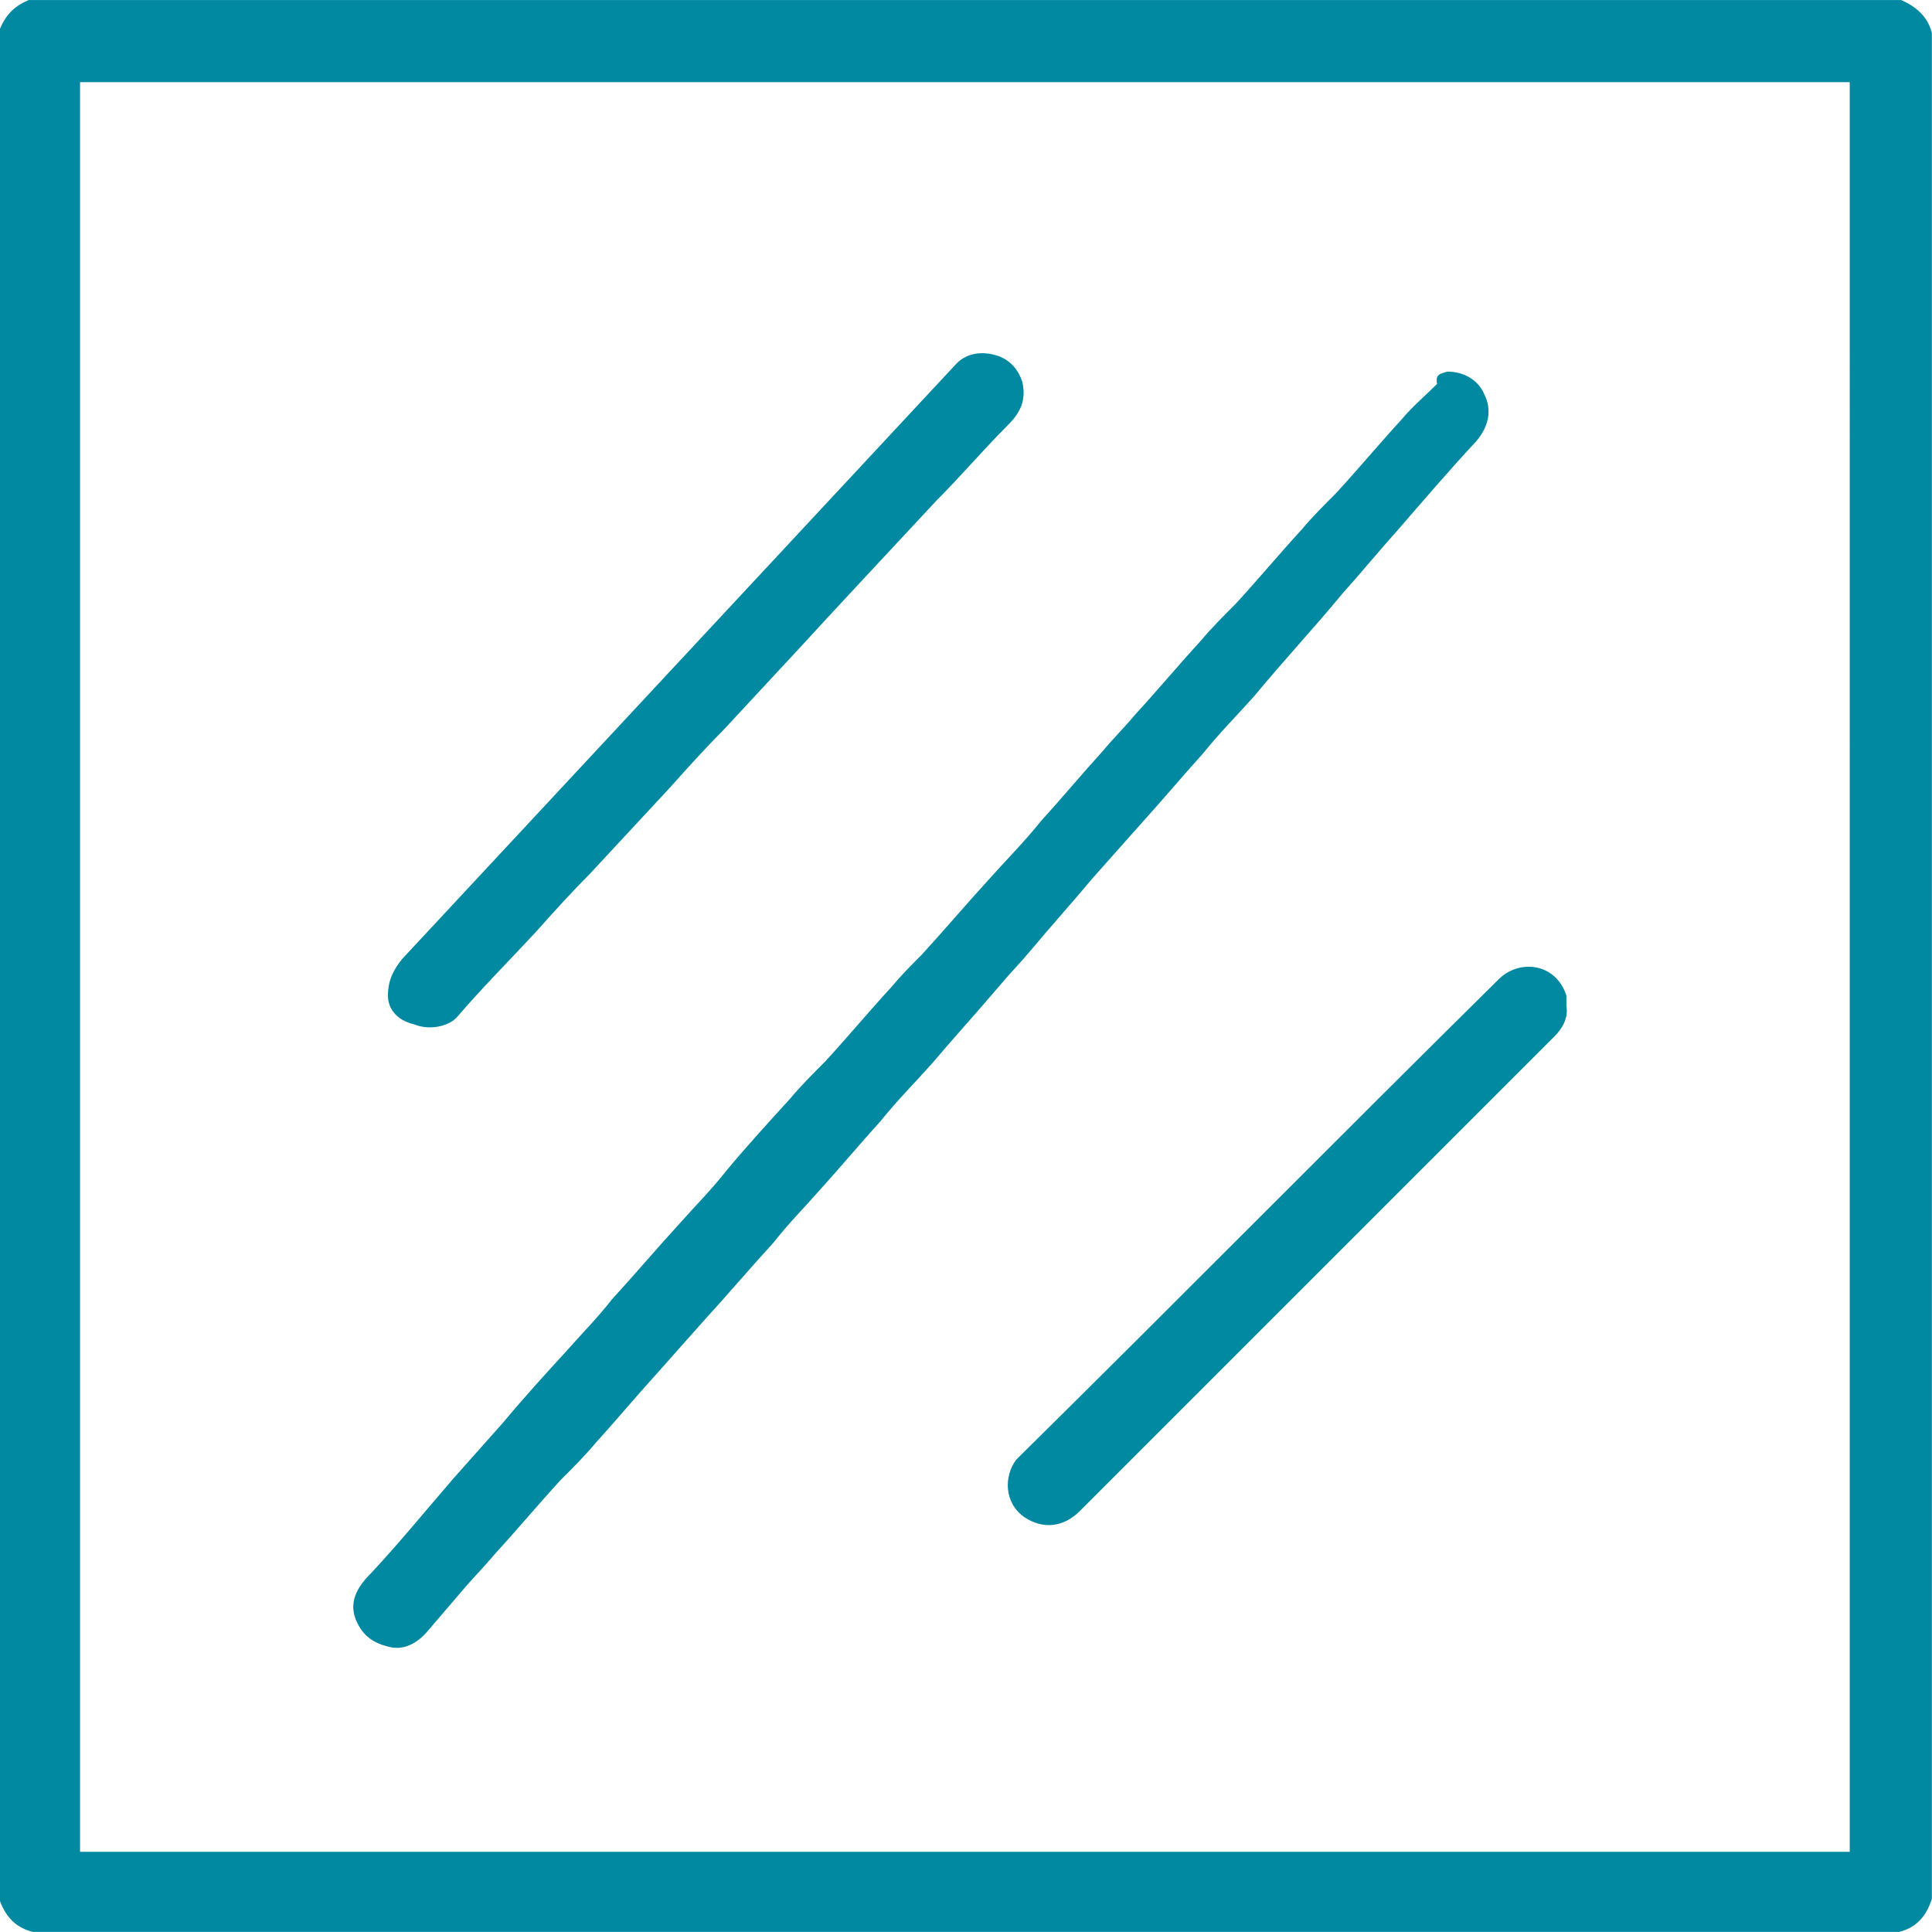 <?xml version="1.0" encoding="UTF-8" standalone="no"?>
<svg
   width="249.995"
   height="250"
   version="1.1"
   viewBox="0 0 187.497 187.5"
   id="svg8708"
   xmlns="http://www.w3.org/2000/svg"
   xmlns:svg="http://www.w3.org/2000/svg">
  <defs
     id="defs8634" />
  <g
     id="g8706"
     transform="matrix(0.338,0,0,0.338,-24.659,-0.596)"
     style="fill:#0089a1;fill-opacity:1">
    <path
       d="M 618.8,1.77 H 81.2 c -4.125,1.766 -6.484,4.125 -8.25,8.25 v 537.6 c 1.77,4.715 4.715,7.664 9.43,8.844 h 535.83 c 4.715,-1.18 7.664,-4.125 9.43,-9.43 v -535.84 c -1.176,-4.715 -4.715,-7.664 -8.84,-9.43 z m -14.738,531.7 H 95.942 v -508.12 h 508.12 z m -217.52,-279.41 c 4.715,-5.305 9.43,-10.609 14.148,-15.914 5.894,-6.484 11.789,-13.559 17.684,-20.043 4.715,-5.894 10.02,-11.199 14.738,-16.504 8.254,-10.02 17.094,-19.453 25.348,-29.473 5.305,-5.894 10.609,-12.379 15.914,-18.273 7.664,-8.844 14.738,-17.094 22.398,-25.348 3.535,-4.125 4.715,-8.844 2.359,-13.559 -1.77,-4.125 -5.894,-6.484 -10.609,-6.484 -1.77,0.59 -3.535,0.59 -2.949,3.535 -3.535,3.535 -7.074,6.484 -10.02,10.02 -6.484,7.074 -12.379,14.148 -18.863,21.223 -3.535,3.535 -7.074,7.074 -10.02,10.609 -6.484,7.074 -12.379,14.148 -18.863,21.223 -3.535,3.535 -7.074,7.074 -10.02,10.609 -6.484,7.074 -12.379,14.148 -18.863,21.223 -2.949,3.535 -6.484,7.074 -9.43,10.609 -5.894,6.484 -11.789,13.559 -17.684,20.043 -4.715,5.894 -10.02,11.199 -14.738,16.504 -6.484,7.074 -12.969,14.738 -19.453,21.809 -2.949,2.949 -5.894,5.894 -8.844,9.43 -6.484,7.074 -12.379,14.148 -18.863,21.223 -3.535,3.535 -7.074,7.074 -10.02,10.609 -5.894,6.484 -12.379,13.559 -18.273,20.633 -4.125,5.305 -8.844,10.02 -13.559,15.328 -6.484,7.074 -12.969,14.738 -19.453,21.809 -4.125,5.305 -8.844,10.02 -12.969,14.738 -6.488,7.074 -12.383,13.559 -18.277,20.633 -4.715,5.305 -9.43,10.609 -14.148,15.914 -7.664,8.844 -15.328,18.273 -23.578,27.117 -3.535,3.535 -6.484,7.664 -4.715,12.969 1.77,4.715 4.715,7.074 9.43,8.254 4.125,1.18 7.664,-0.59 10.609,-3.535 3.535,-4.125 7.074,-8.254 10.609,-12.379 2.949,-3.535 6.484,-7.074 9.43,-10.609 6.484,-7.074 12.379,-14.148 18.863,-21.223 3.535,-3.535 7.074,-7.074 10.02,-10.609 5.894,-6.484 11.789,-13.559 17.684,-20.043 4.715,-5.305 9.43,-10.609 14.148,-15.914 6.484,-7.074 12.969,-14.738 19.453,-21.809 4.125,-5.305 8.844,-10.02 12.969,-14.738 5.894,-6.484 11.789,-13.559 17.684,-20.043 4.715,-5.894 10.02,-11.199 14.738,-16.504 6.484,-7.664 12.969,-14.738 19.453,-22.398 2.949,-3.535 5.894,-6.484 8.844,-10.02 5.898,-7.082 11.793,-13.566 17.688,-20.641 z m -194.53,41.852 c 4.125,1.77 10.02,0.59 12.379,-2.359 7.074,-8.254 14.738,-15.914 22.398,-24.168 4.715,-5.305 10.02,-11.199 15.328,-16.504 7.664,-8.254 15.328,-16.504 22.988,-24.758 5.305,-5.894 10.02,-11.199 15.328,-16.504 7.664,-8.254 15.328,-16.504 22.988,-24.758 5.305,-5.894 30.652,-33.012 38.316,-41.262 7.074,-7.074 13.559,-14.738 20.633,-21.809 3.535,-3.535 5.305,-7.074 4.125,-12.379 -1.18,-3.535 -3.535,-6.484 -7.664,-7.664 -4.125,-1.18 -8.254,-0.59 -11.199,2.359 l -159.16,170.95 c -2.359,2.949 -4.125,5.894 -4.125,10.609 0,3.531 2.356,7.07 7.66,8.246 z m 330.7,-5.305 v -2.949 c -2.949,-9.43 -13.559,-10.609 -19.453,-4.715 -45.977,45.391 -91.367,91.371 -137.35,136.76 -0.59,0.59 -0.59,0.59 -1.18,1.18 -3.535,4.715 -3.535,12.379 2.359,16.504 5.305,3.535 11.199,2.949 15.914,-1.77 45.391,-45.391 90.777,-90.777 136.17,-136.17 2.359,-2.359 4.129,-5.305 3.539,-8.844 z"
       id="path8636"
       style="fill:#0089a1;fill-opacity:1" />
  </g>
</svg>
